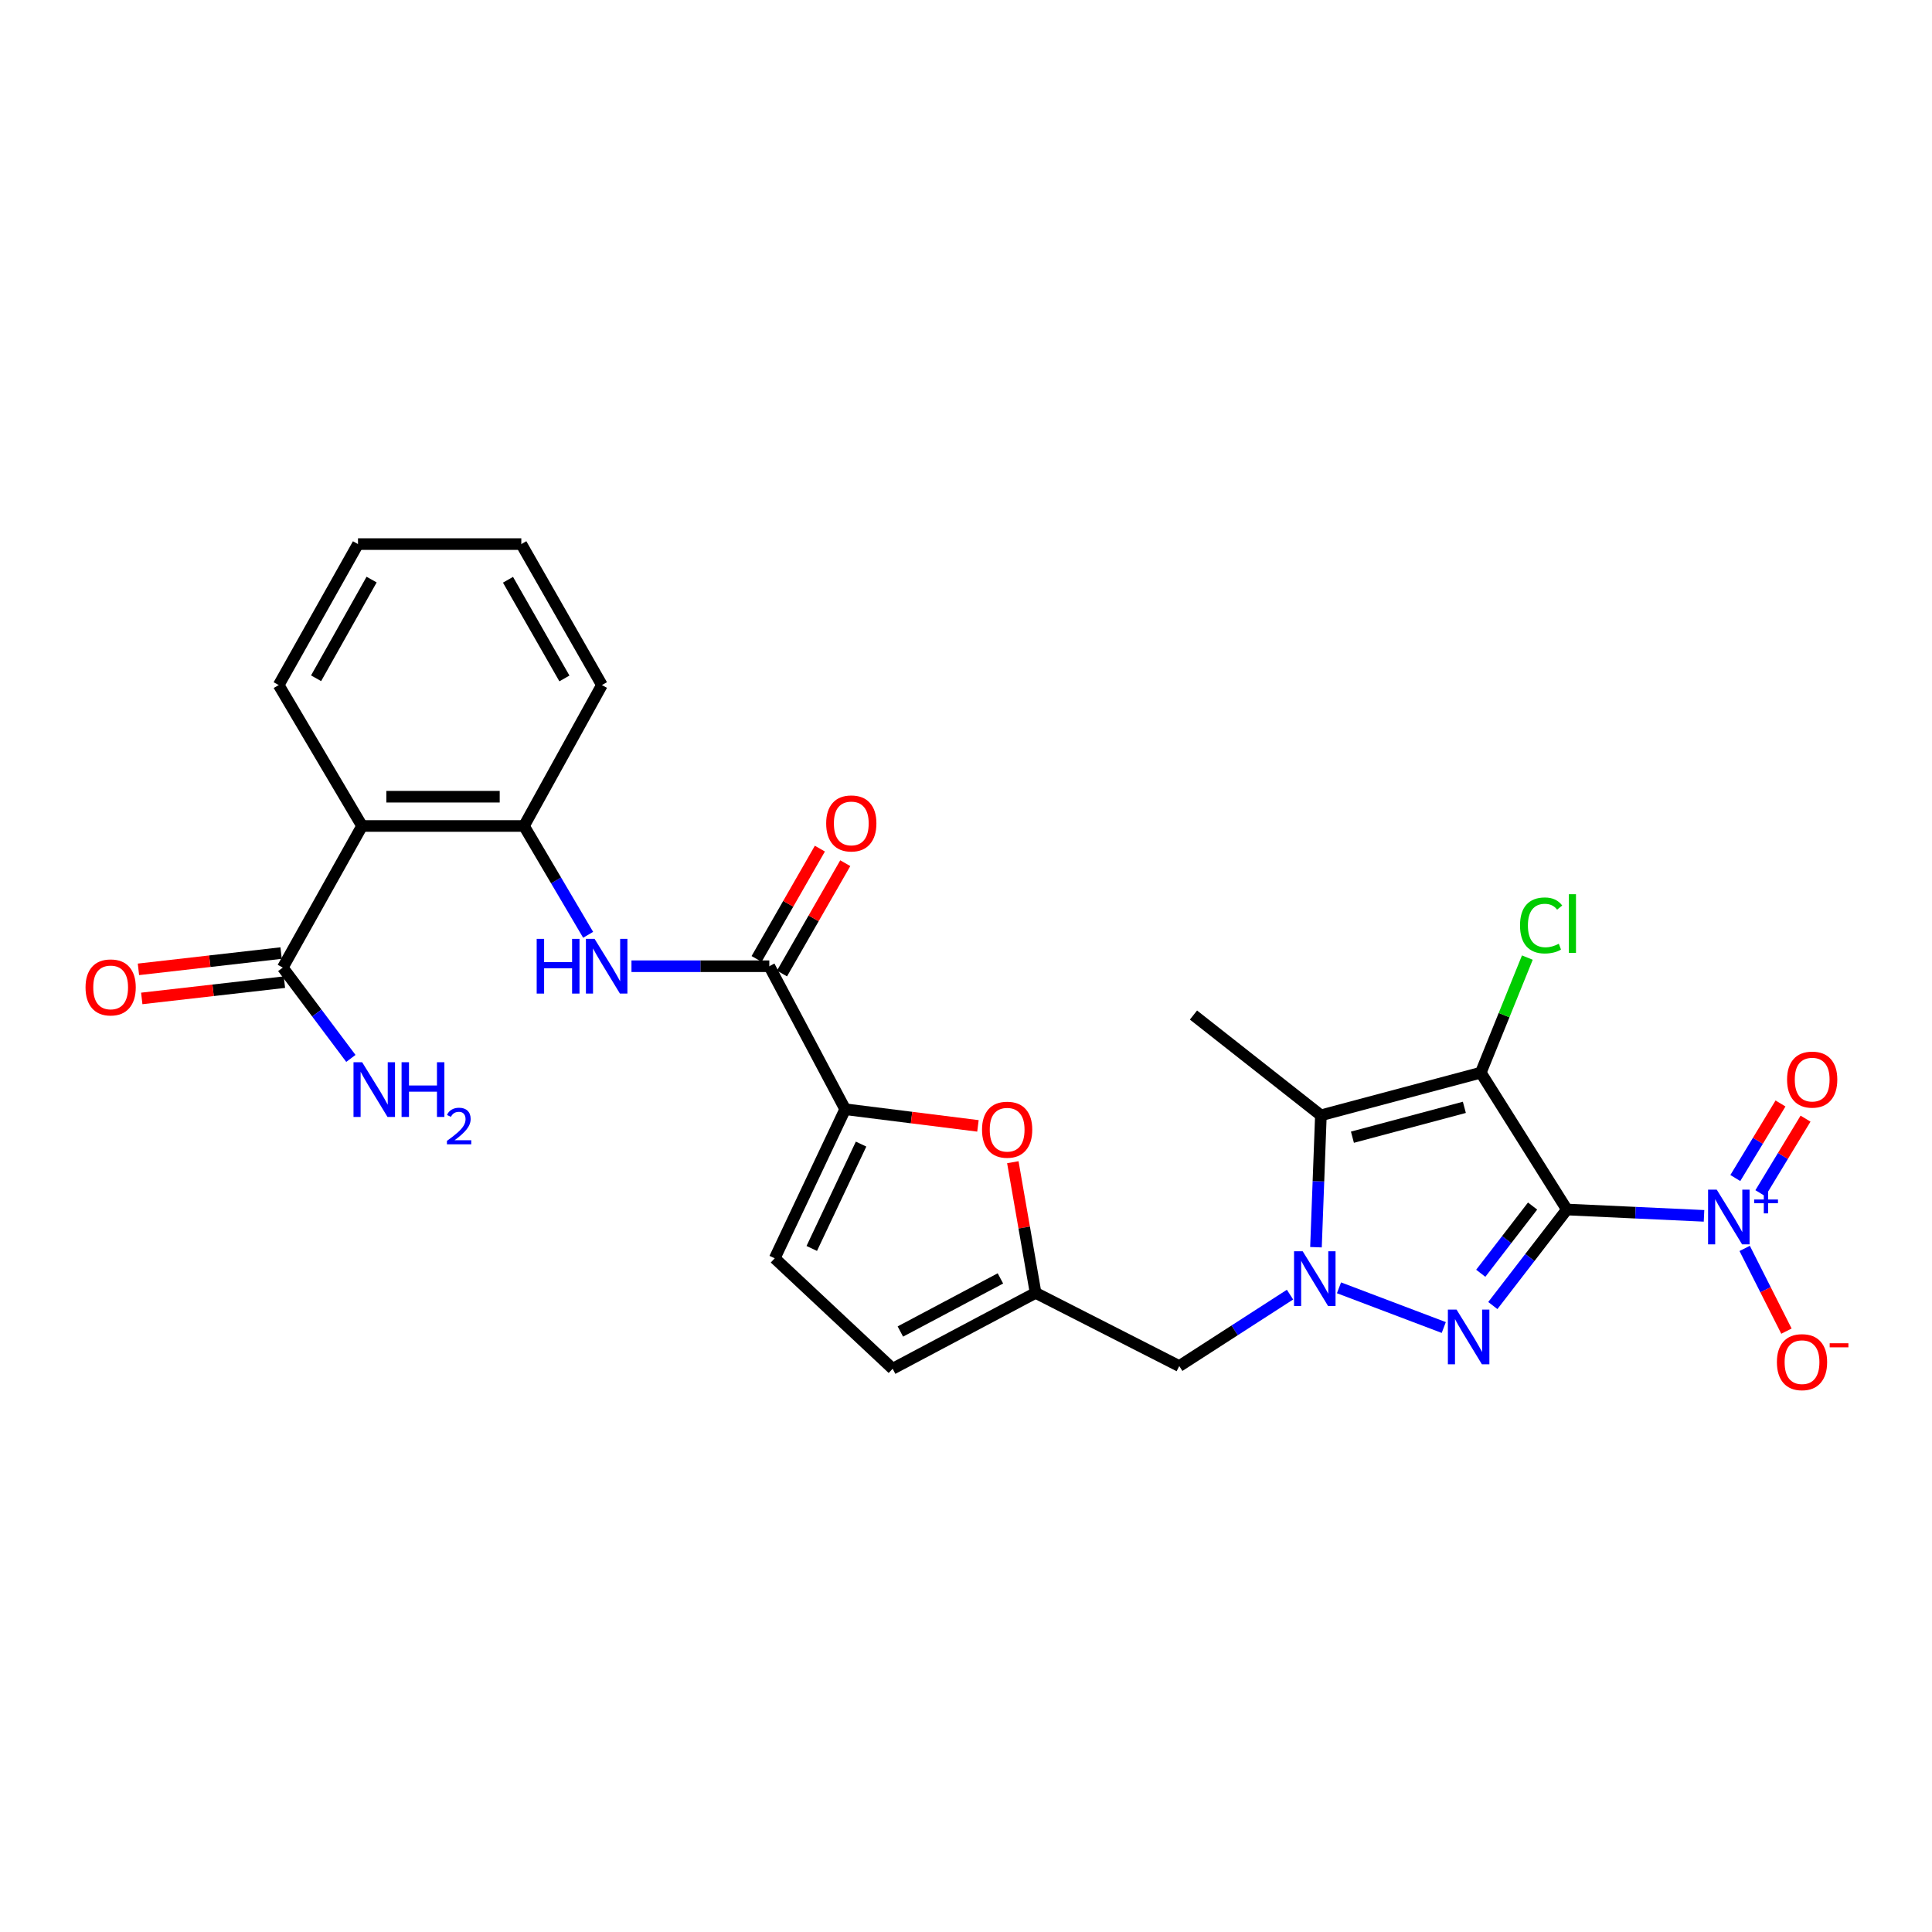 <?xml version='1.0' encoding='iso-8859-1'?>
<svg version='1.1' baseProfile='full'
              xmlns='http://www.w3.org/2000/svg'
                      xmlns:rdkit='http://www.rdkit.org/xml'
                      xmlns:xlink='http://www.w3.org/1999/xlink'
                  xml:space='preserve'
width='1000px' height='1000px' viewBox='0 0 1000 1000'>
<!-- END OF HEADER -->
<rect style='opacity:1.0;fill:#FFFFFF;stroke:none' width='1000' height='1000' x='0' y='0'> </rect>
<path class='bond-0' d='M 811.01,626.045 L 766.458,555.207' style='fill:none;fill-rule:evenodd;stroke:#000000;stroke-width:6px;stroke-linecap:butt;stroke-linejoin:miter;stroke-opacity:1' />
<path class='bond-1' d='M 811.01,626.045 L 791.848,650.898' style='fill:none;fill-rule:evenodd;stroke:#000000;stroke-width:6px;stroke-linecap:butt;stroke-linejoin:miter;stroke-opacity:1' />
<path class='bond-1' d='M 791.848,650.898 L 772.685,675.75' style='fill:none;fill-rule:evenodd;stroke:#0000FF;stroke-width:6px;stroke-linecap:butt;stroke-linejoin:miter;stroke-opacity:1' />
<path class='bond-1' d='M 793.263,624.25 L 779.849,641.647' style='fill:none;fill-rule:evenodd;stroke:#000000;stroke-width:6px;stroke-linecap:butt;stroke-linejoin:miter;stroke-opacity:1' />
<path class='bond-1' d='M 779.849,641.647 L 766.436,659.043' style='fill:none;fill-rule:evenodd;stroke:#0000FF;stroke-width:6px;stroke-linecap:butt;stroke-linejoin:miter;stroke-opacity:1' />
<path class='bond-4' d='M 811.01,626.045 L 846.503,627.684' style='fill:none;fill-rule:evenodd;stroke:#000000;stroke-width:6px;stroke-linecap:butt;stroke-linejoin:miter;stroke-opacity:1' />
<path class='bond-4' d='M 846.503,627.684 L 881.997,629.324' style='fill:none;fill-rule:evenodd;stroke:#0000FF;stroke-width:6px;stroke-linecap:butt;stroke-linejoin:miter;stroke-opacity:1' />
<path class='bond-3' d='M 766.458,555.207 L 683.694,577.293' style='fill:none;fill-rule:evenodd;stroke:#000000;stroke-width:6px;stroke-linecap:butt;stroke-linejoin:miter;stroke-opacity:1' />
<path class='bond-3' d='M 757.95,573.158 L 700.015,588.619' style='fill:none;fill-rule:evenodd;stroke:#000000;stroke-width:6px;stroke-linecap:butt;stroke-linejoin:miter;stroke-opacity:1' />
<path class='bond-18' d='M 766.458,555.207 L 778.507,525.426' style='fill:none;fill-rule:evenodd;stroke:#000000;stroke-width:6px;stroke-linecap:butt;stroke-linejoin:miter;stroke-opacity:1' />
<path class='bond-18' d='M 778.507,525.426 L 790.556,495.644' style='fill:none;fill-rule:evenodd;stroke:#00CC00;stroke-width:6px;stroke-linecap:butt;stroke-linejoin:miter;stroke-opacity:1' />
<path class='bond-2' d='M 747.294,687.117 L 693.062,666.571' style='fill:none;fill-rule:evenodd;stroke:#0000FF;stroke-width:6px;stroke-linecap:butt;stroke-linejoin:miter;stroke-opacity:1' />
<path class='bond-11' d='M 667.71,670.099 L 639.046,688.587' style='fill:none;fill-rule:evenodd;stroke:#0000FF;stroke-width:6px;stroke-linecap:butt;stroke-linejoin:miter;stroke-opacity:1' />
<path class='bond-11' d='M 639.046,688.587 L 610.381,707.076' style='fill:none;fill-rule:evenodd;stroke:#000000;stroke-width:6px;stroke-linecap:butt;stroke-linejoin:miter;stroke-opacity:1' />
<path class='bond-27' d='M 681.145,645.551 L 682.419,611.422' style='fill:none;fill-rule:evenodd;stroke:#0000FF;stroke-width:6px;stroke-linecap:butt;stroke-linejoin:miter;stroke-opacity:1' />
<path class='bond-27' d='M 682.419,611.422 L 683.694,577.293' style='fill:none;fill-rule:evenodd;stroke:#000000;stroke-width:6px;stroke-linecap:butt;stroke-linejoin:miter;stroke-opacity:1' />
<path class='bond-22' d='M 683.694,577.293 L 617.746,525.385' style='fill:none;fill-rule:evenodd;stroke:#000000;stroke-width:6px;stroke-linecap:butt;stroke-linejoin:miter;stroke-opacity:1' />
<path class='bond-16' d='M 903.044,646.178 L 913.852,667.587' style='fill:none;fill-rule:evenodd;stroke:#0000FF;stroke-width:6px;stroke-linecap:butt;stroke-linejoin:miter;stroke-opacity:1' />
<path class='bond-16' d='M 913.852,667.587 L 924.66,688.997' style='fill:none;fill-rule:evenodd;stroke:#FF0000;stroke-width:6px;stroke-linecap:butt;stroke-linejoin:miter;stroke-opacity:1' />
<path class='bond-17' d='M 911.156,617.601 L 922.849,598.305' style='fill:none;fill-rule:evenodd;stroke:#0000FF;stroke-width:6px;stroke-linecap:butt;stroke-linejoin:miter;stroke-opacity:1' />
<path class='bond-17' d='M 922.849,598.305 L 934.542,579.009' style='fill:none;fill-rule:evenodd;stroke:#FF0000;stroke-width:6px;stroke-linecap:butt;stroke-linejoin:miter;stroke-opacity:1' />
<path class='bond-17' d='M 898.198,609.749 L 909.891,590.453' style='fill:none;fill-rule:evenodd;stroke:#0000FF;stroke-width:6px;stroke-linecap:butt;stroke-linejoin:miter;stroke-opacity:1' />
<path class='bond-17' d='M 909.891,590.453 L 921.584,571.157' style='fill:none;fill-rule:evenodd;stroke:#FF0000;stroke-width:6px;stroke-linecap:butt;stroke-linejoin:miter;stroke-opacity:1' />
<path class='bond-5' d='M 437.462,574.137 L 471.822,578.446' style='fill:none;fill-rule:evenodd;stroke:#000000;stroke-width:6px;stroke-linecap:butt;stroke-linejoin:miter;stroke-opacity:1' />
<path class='bond-5' d='M 471.822,578.446 L 506.183,582.755' style='fill:none;fill-rule:evenodd;stroke:#FF0000;stroke-width:6px;stroke-linecap:butt;stroke-linejoin:miter;stroke-opacity:1' />
<path class='bond-6' d='M 437.462,574.137 L 398.188,500.117' style='fill:none;fill-rule:evenodd;stroke:#000000;stroke-width:6px;stroke-linecap:butt;stroke-linejoin:miter;stroke-opacity:1' />
<path class='bond-28' d='M 437.462,574.137 L 400.999,651.296' style='fill:none;fill-rule:evenodd;stroke:#000000;stroke-width:6px;stroke-linecap:butt;stroke-linejoin:miter;stroke-opacity:1' />
<path class='bond-28' d='M 445.69,592.184 L 420.166,646.195' style='fill:none;fill-rule:evenodd;stroke:#000000;stroke-width:6px;stroke-linecap:butt;stroke-linejoin:miter;stroke-opacity:1' />
<path class='bond-9' d='M 398.188,500.117 L 362.52,500.117' style='fill:none;fill-rule:evenodd;stroke:#000000;stroke-width:6px;stroke-linecap:butt;stroke-linejoin:miter;stroke-opacity:1' />
<path class='bond-9' d='M 362.52,500.117 L 326.853,500.117' style='fill:none;fill-rule:evenodd;stroke:#0000FF;stroke-width:6px;stroke-linecap:butt;stroke-linejoin:miter;stroke-opacity:1' />
<path class='bond-19' d='M 404.759,503.886 L 421.134,475.335' style='fill:none;fill-rule:evenodd;stroke:#000000;stroke-width:6px;stroke-linecap:butt;stroke-linejoin:miter;stroke-opacity:1' />
<path class='bond-19' d='M 421.134,475.335 L 437.509,446.785' style='fill:none;fill-rule:evenodd;stroke:#FF0000;stroke-width:6px;stroke-linecap:butt;stroke-linejoin:miter;stroke-opacity:1' />
<path class='bond-19' d='M 391.616,496.349 L 407.991,467.798' style='fill:none;fill-rule:evenodd;stroke:#000000;stroke-width:6px;stroke-linecap:butt;stroke-linejoin:miter;stroke-opacity:1' />
<path class='bond-19' d='M 407.991,467.798 L 424.367,439.247' style='fill:none;fill-rule:evenodd;stroke:#FF0000;stroke-width:6px;stroke-linecap:butt;stroke-linejoin:miter;stroke-opacity:1' />
<path class='bond-7' d='M 187.4,427.529 L 271.217,427.529' style='fill:none;fill-rule:evenodd;stroke:#000000;stroke-width:6px;stroke-linecap:butt;stroke-linejoin:miter;stroke-opacity:1' />
<path class='bond-7' d='M 199.972,412.378 L 258.644,412.378' style='fill:none;fill-rule:evenodd;stroke:#000000;stroke-width:6px;stroke-linecap:butt;stroke-linejoin:miter;stroke-opacity:1' />
<path class='bond-13' d='M 187.4,427.529 L 146.358,500.833' style='fill:none;fill-rule:evenodd;stroke:#000000;stroke-width:6px;stroke-linecap:butt;stroke-linejoin:miter;stroke-opacity:1' />
<path class='bond-23' d='M 187.4,427.529 L 144.246,354.587' style='fill:none;fill-rule:evenodd;stroke:#000000;stroke-width:6px;stroke-linecap:butt;stroke-linejoin:miter;stroke-opacity:1' />
<path class='bond-8' d='M 524.239,601.555 L 530.128,635.373' style='fill:none;fill-rule:evenodd;stroke:#FF0000;stroke-width:6px;stroke-linecap:butt;stroke-linejoin:miter;stroke-opacity:1' />
<path class='bond-8' d='M 530.128,635.373 L 536.017,669.19' style='fill:none;fill-rule:evenodd;stroke:#000000;stroke-width:6px;stroke-linecap:butt;stroke-linejoin:miter;stroke-opacity:1' />
<path class='bond-12' d='M 304.419,483.851 L 287.818,455.69' style='fill:none;fill-rule:evenodd;stroke:#0000FF;stroke-width:6px;stroke-linecap:butt;stroke-linejoin:miter;stroke-opacity:1' />
<path class='bond-12' d='M 287.818,455.69 L 271.217,427.529' style='fill:none;fill-rule:evenodd;stroke:#000000;stroke-width:6px;stroke-linecap:butt;stroke-linejoin:miter;stroke-opacity:1' />
<path class='bond-10' d='M 536.017,669.19 L 610.381,707.076' style='fill:none;fill-rule:evenodd;stroke:#000000;stroke-width:6px;stroke-linecap:butt;stroke-linejoin:miter;stroke-opacity:1' />
<path class='bond-15' d='M 536.017,669.19 L 462.031,708.464' style='fill:none;fill-rule:evenodd;stroke:#000000;stroke-width:6px;stroke-linecap:butt;stroke-linejoin:miter;stroke-opacity:1' />
<path class='bond-15' d='M 517.815,661.699 L 466.025,689.191' style='fill:none;fill-rule:evenodd;stroke:#000000;stroke-width:6px;stroke-linecap:butt;stroke-linejoin:miter;stroke-opacity:1' />
<path class='bond-24' d='M 271.217,427.529 L 311.551,354.587' style='fill:none;fill-rule:evenodd;stroke:#000000;stroke-width:6px;stroke-linecap:butt;stroke-linejoin:miter;stroke-opacity:1' />
<path class='bond-20' d='M 145.499,493.306 L 108.577,497.52' style='fill:none;fill-rule:evenodd;stroke:#000000;stroke-width:6px;stroke-linecap:butt;stroke-linejoin:miter;stroke-opacity:1' />
<path class='bond-20' d='M 108.577,497.52 L 71.655,501.735' style='fill:none;fill-rule:evenodd;stroke:#FF0000;stroke-width:6px;stroke-linecap:butt;stroke-linejoin:miter;stroke-opacity:1' />
<path class='bond-20' d='M 147.217,508.359 L 110.295,512.573' style='fill:none;fill-rule:evenodd;stroke:#000000;stroke-width:6px;stroke-linecap:butt;stroke-linejoin:miter;stroke-opacity:1' />
<path class='bond-20' d='M 110.295,512.573 L 73.373,516.788' style='fill:none;fill-rule:evenodd;stroke:#FF0000;stroke-width:6px;stroke-linecap:butt;stroke-linejoin:miter;stroke-opacity:1' />
<path class='bond-21' d='M 146.358,500.833 L 163.985,524.334' style='fill:none;fill-rule:evenodd;stroke:#000000;stroke-width:6px;stroke-linecap:butt;stroke-linejoin:miter;stroke-opacity:1' />
<path class='bond-21' d='M 163.985,524.334 L 181.612,547.836' style='fill:none;fill-rule:evenodd;stroke:#0000FF;stroke-width:6px;stroke-linecap:butt;stroke-linejoin:miter;stroke-opacity:1' />
<path class='bond-14' d='M 400.999,651.296 L 462.031,708.464' style='fill:none;fill-rule:evenodd;stroke:#000000;stroke-width:6px;stroke-linecap:butt;stroke-linejoin:miter;stroke-opacity:1' />
<path class='bond-29' d='M 144.246,354.587 L 185.295,281.619' style='fill:none;fill-rule:evenodd;stroke:#000000;stroke-width:6px;stroke-linecap:butt;stroke-linejoin:miter;stroke-opacity:1' />
<path class='bond-29' d='M 163.608,351.07 L 192.342,299.993' style='fill:none;fill-rule:evenodd;stroke:#000000;stroke-width:6px;stroke-linecap:butt;stroke-linejoin:miter;stroke-opacity:1' />
<path class='bond-26' d='M 311.551,354.587 L 269.828,281.619' style='fill:none;fill-rule:evenodd;stroke:#000000;stroke-width:6px;stroke-linecap:butt;stroke-linejoin:miter;stroke-opacity:1' />
<path class='bond-26' d='M 292.14,351.162 L 262.934,300.085' style='fill:none;fill-rule:evenodd;stroke:#000000;stroke-width:6px;stroke-linecap:butt;stroke-linejoin:miter;stroke-opacity:1' />
<path class='bond-25' d='M 185.295,281.619 L 269.828,281.619' style='fill:none;fill-rule:evenodd;stroke:#000000;stroke-width:6px;stroke-linecap:butt;stroke-linejoin:miter;stroke-opacity:1' />
<path  class='atom-2' d='M 753.902 677.832
L 763.182 692.832
Q 764.102 694.312, 765.582 696.992
Q 767.062 699.672, 767.142 699.832
L 767.142 677.832
L 770.902 677.832
L 770.902 706.152
L 767.022 706.152
L 757.062 689.752
Q 755.902 687.832, 754.662 685.632
Q 753.462 683.432, 753.102 682.752
L 753.102 706.152
L 749.422 706.152
L 749.422 677.832
L 753.902 677.832
' fill='#0000FF'/>
<path  class='atom-3' d='M 674.277 647.666
L 683.557 662.666
Q 684.477 664.146, 685.957 666.826
Q 687.437 669.506, 687.517 669.666
L 687.517 647.666
L 691.277 647.666
L 691.277 675.986
L 687.397 675.986
L 677.437 659.586
Q 676.277 657.666, 675.037 655.466
Q 673.837 653.266, 673.477 652.586
L 673.477 675.986
L 669.797 675.986
L 669.797 647.666
L 674.277 647.666
' fill='#0000FF'/>
<path  class='atom-5' d='M 888.575 615.757
L 897.855 630.757
Q 898.775 632.237, 900.255 634.917
Q 901.735 637.597, 901.815 637.757
L 901.815 615.757
L 905.575 615.757
L 905.575 644.077
L 901.695 644.077
L 891.735 627.677
Q 890.575 625.757, 889.335 623.557
Q 888.135 621.357, 887.775 620.677
L 887.775 644.077
L 884.095 644.077
L 884.095 615.757
L 888.575 615.757
' fill='#0000FF'/>
<path  class='atom-5' d='M 907.951 620.861
L 912.941 620.861
L 912.941 615.608
L 915.158 615.608
L 915.158 620.861
L 920.28 620.861
L 920.28 622.762
L 915.158 622.762
L 915.158 628.042
L 912.941 628.042
L 912.941 622.762
L 907.951 622.762
L 907.951 620.861
' fill='#0000FF'/>
<path  class='atom-9' d='M 508.295 584.73
Q 508.295 577.93, 511.655 574.13
Q 515.015 570.33, 521.295 570.33
Q 527.575 570.33, 530.935 574.13
Q 534.295 577.93, 534.295 584.73
Q 534.295 591.61, 530.895 595.53
Q 527.495 599.41, 521.295 599.41
Q 515.055 599.41, 511.655 595.53
Q 508.295 591.65, 508.295 584.73
M 521.295 596.21
Q 525.615 596.21, 527.935 593.33
Q 530.295 590.41, 530.295 584.73
Q 530.295 579.17, 527.935 576.37
Q 525.615 573.53, 521.295 573.53
Q 516.975 573.53, 514.615 576.33
Q 512.295 579.13, 512.295 584.73
Q 512.295 590.45, 514.615 593.33
Q 516.975 596.21, 521.295 596.21
' fill='#FF0000'/>
<path  class='atom-10' d='M 277.789 485.957
L 281.629 485.957
L 281.629 497.997
L 296.109 497.997
L 296.109 485.957
L 299.949 485.957
L 299.949 514.277
L 296.109 514.277
L 296.109 501.197
L 281.629 501.197
L 281.629 514.277
L 277.789 514.277
L 277.789 485.957
' fill='#0000FF'/>
<path  class='atom-10' d='M 307.749 485.957
L 317.029 500.957
Q 317.949 502.437, 319.429 505.117
Q 320.909 507.797, 320.989 507.957
L 320.989 485.957
L 324.749 485.957
L 324.749 514.277
L 320.869 514.277
L 310.909 497.877
Q 309.749 495.957, 308.509 493.757
Q 307.309 491.557, 306.949 490.877
L 306.949 514.277
L 303.269 514.277
L 303.269 485.957
L 307.749 485.957
' fill='#0000FF'/>
<path  class='atom-17' d='M 919.72 705.043
Q 919.72 698.243, 923.08 694.443
Q 926.44 690.643, 932.72 690.643
Q 939 690.643, 942.36 694.443
Q 945.72 698.243, 945.72 705.043
Q 945.72 711.923, 942.32 715.843
Q 938.92 719.723, 932.72 719.723
Q 926.48 719.723, 923.08 715.843
Q 919.72 711.963, 919.72 705.043
M 932.72 716.523
Q 937.04 716.523, 939.36 713.643
Q 941.72 710.723, 941.72 705.043
Q 941.72 699.483, 939.36 696.683
Q 937.04 693.843, 932.72 693.843
Q 928.4 693.843, 926.04 696.643
Q 923.72 699.443, 923.72 705.043
Q 923.72 710.763, 926.04 713.643
Q 928.4 716.523, 932.72 716.523
' fill='#FF0000'/>
<path  class='atom-17' d='M 947.04 695.265
L 956.729 695.265
L 956.729 697.377
L 947.04 697.377
L 947.04 695.265
' fill='#FF0000'/>
<path  class='atom-18' d='M 924.981 558.797
Q 924.981 551.997, 928.341 548.197
Q 931.701 544.397, 937.981 544.397
Q 944.261 544.397, 947.621 548.197
Q 950.981 551.997, 950.981 558.797
Q 950.981 565.677, 947.581 569.597
Q 944.181 573.477, 937.981 573.477
Q 931.741 573.477, 928.341 569.597
Q 924.981 565.717, 924.981 558.797
M 937.981 570.277
Q 942.301 570.277, 944.621 567.397
Q 946.981 564.477, 946.981 558.797
Q 946.981 553.237, 944.621 550.437
Q 942.301 547.597, 937.981 547.597
Q 933.661 547.597, 931.301 550.397
Q 928.981 553.197, 928.981 558.797
Q 928.981 564.517, 931.301 567.397
Q 933.661 570.277, 937.981 570.277
' fill='#FF0000'/>
<path  class='atom-19' d='M 786.766 479.003
Q 786.766 471.963, 790.046 468.283
Q 793.366 464.563, 799.646 464.563
Q 805.486 464.563, 808.606 468.683
L 805.966 470.843
Q 803.686 467.843, 799.646 467.843
Q 795.366 467.843, 793.086 470.723
Q 790.846 473.563, 790.846 479.003
Q 790.846 484.603, 793.166 487.483
Q 795.526 490.363, 800.086 490.363
Q 803.206 490.363, 806.846 488.483
L 807.966 491.483
Q 806.486 492.443, 804.246 493.003
Q 802.006 493.563, 799.526 493.563
Q 793.366 493.563, 790.046 489.803
Q 786.766 486.043, 786.766 479.003
' fill='#00CC00'/>
<path  class='atom-19' d='M 812.046 462.843
L 815.726 462.843
L 815.726 493.203
L 812.046 493.203
L 812.046 462.843
' fill='#00CC00'/>
<path  class='atom-20' d='M 427.626 426.203
Q 427.626 419.403, 430.986 415.603
Q 434.346 411.803, 440.626 411.803
Q 446.906 411.803, 450.266 415.603
Q 453.626 419.403, 453.626 426.203
Q 453.626 433.083, 450.226 437.003
Q 446.826 440.883, 440.626 440.883
Q 434.386 440.883, 430.986 437.003
Q 427.626 433.123, 427.626 426.203
M 440.626 437.683
Q 444.946 437.683, 447.266 434.803
Q 449.626 431.883, 449.626 426.203
Q 449.626 420.643, 447.266 417.843
Q 444.946 415.003, 440.626 415.003
Q 436.306 415.003, 433.946 417.803
Q 431.626 420.603, 431.626 426.203
Q 431.626 431.923, 433.946 434.803
Q 436.306 437.683, 440.626 437.683
' fill='#FF0000'/>
<path  class='atom-21' d='M 44.272 511.081
Q 44.272 504.281, 47.632 500.481
Q 50.992 496.681, 57.272 496.681
Q 63.552 496.681, 66.912 500.481
Q 70.272 504.281, 70.272 511.081
Q 70.272 517.961, 66.872 521.881
Q 63.472 525.761, 57.272 525.761
Q 51.032 525.761, 47.632 521.881
Q 44.272 518.001, 44.272 511.081
M 57.272 522.561
Q 61.592 522.561, 63.912 519.681
Q 66.272 516.761, 66.272 511.081
Q 66.272 505.521, 63.912 502.721
Q 61.592 499.881, 57.272 499.881
Q 52.952 499.881, 50.592 502.681
Q 48.272 505.481, 48.272 511.081
Q 48.272 516.801, 50.592 519.681
Q 52.952 522.561, 57.272 522.561
' fill='#FF0000'/>
<path  class='atom-22' d='M 187.452 549.809
L 196.732 564.809
Q 197.652 566.289, 199.132 568.969
Q 200.612 571.649, 200.692 571.809
L 200.692 549.809
L 204.452 549.809
L 204.452 578.129
L 200.572 578.129
L 190.612 561.729
Q 189.452 559.809, 188.212 557.609
Q 187.012 555.409, 186.652 554.729
L 186.652 578.129
L 182.972 578.129
L 182.972 549.809
L 187.452 549.809
' fill='#0000FF'/>
<path  class='atom-22' d='M 207.852 549.809
L 211.692 549.809
L 211.692 561.849
L 226.172 561.849
L 226.172 549.809
L 230.012 549.809
L 230.012 578.129
L 226.172 578.129
L 226.172 565.049
L 211.692 565.049
L 211.692 578.129
L 207.852 578.129
L 207.852 549.809
' fill='#0000FF'/>
<path  class='atom-22' d='M 231.385 577.135
Q 232.072 575.367, 233.708 574.39
Q 235.345 573.387, 237.616 573.387
Q 240.44 573.387, 242.024 574.918
Q 243.608 576.449, 243.608 579.168
Q 243.608 581.94, 241.549 584.527
Q 239.516 587.115, 235.292 590.177
L 243.925 590.177
L 243.925 592.289
L 231.332 592.289
L 231.332 590.52
Q 234.817 588.039, 236.876 586.191
Q 238.962 584.343, 239.965 582.679
Q 240.968 581.016, 240.968 579.3
Q 240.968 577.505, 240.071 576.502
Q 239.173 575.499, 237.616 575.499
Q 236.111 575.499, 235.108 576.106
Q 234.104 576.713, 233.392 578.059
L 231.385 577.135
' fill='#0000FF'/>
</svg>
